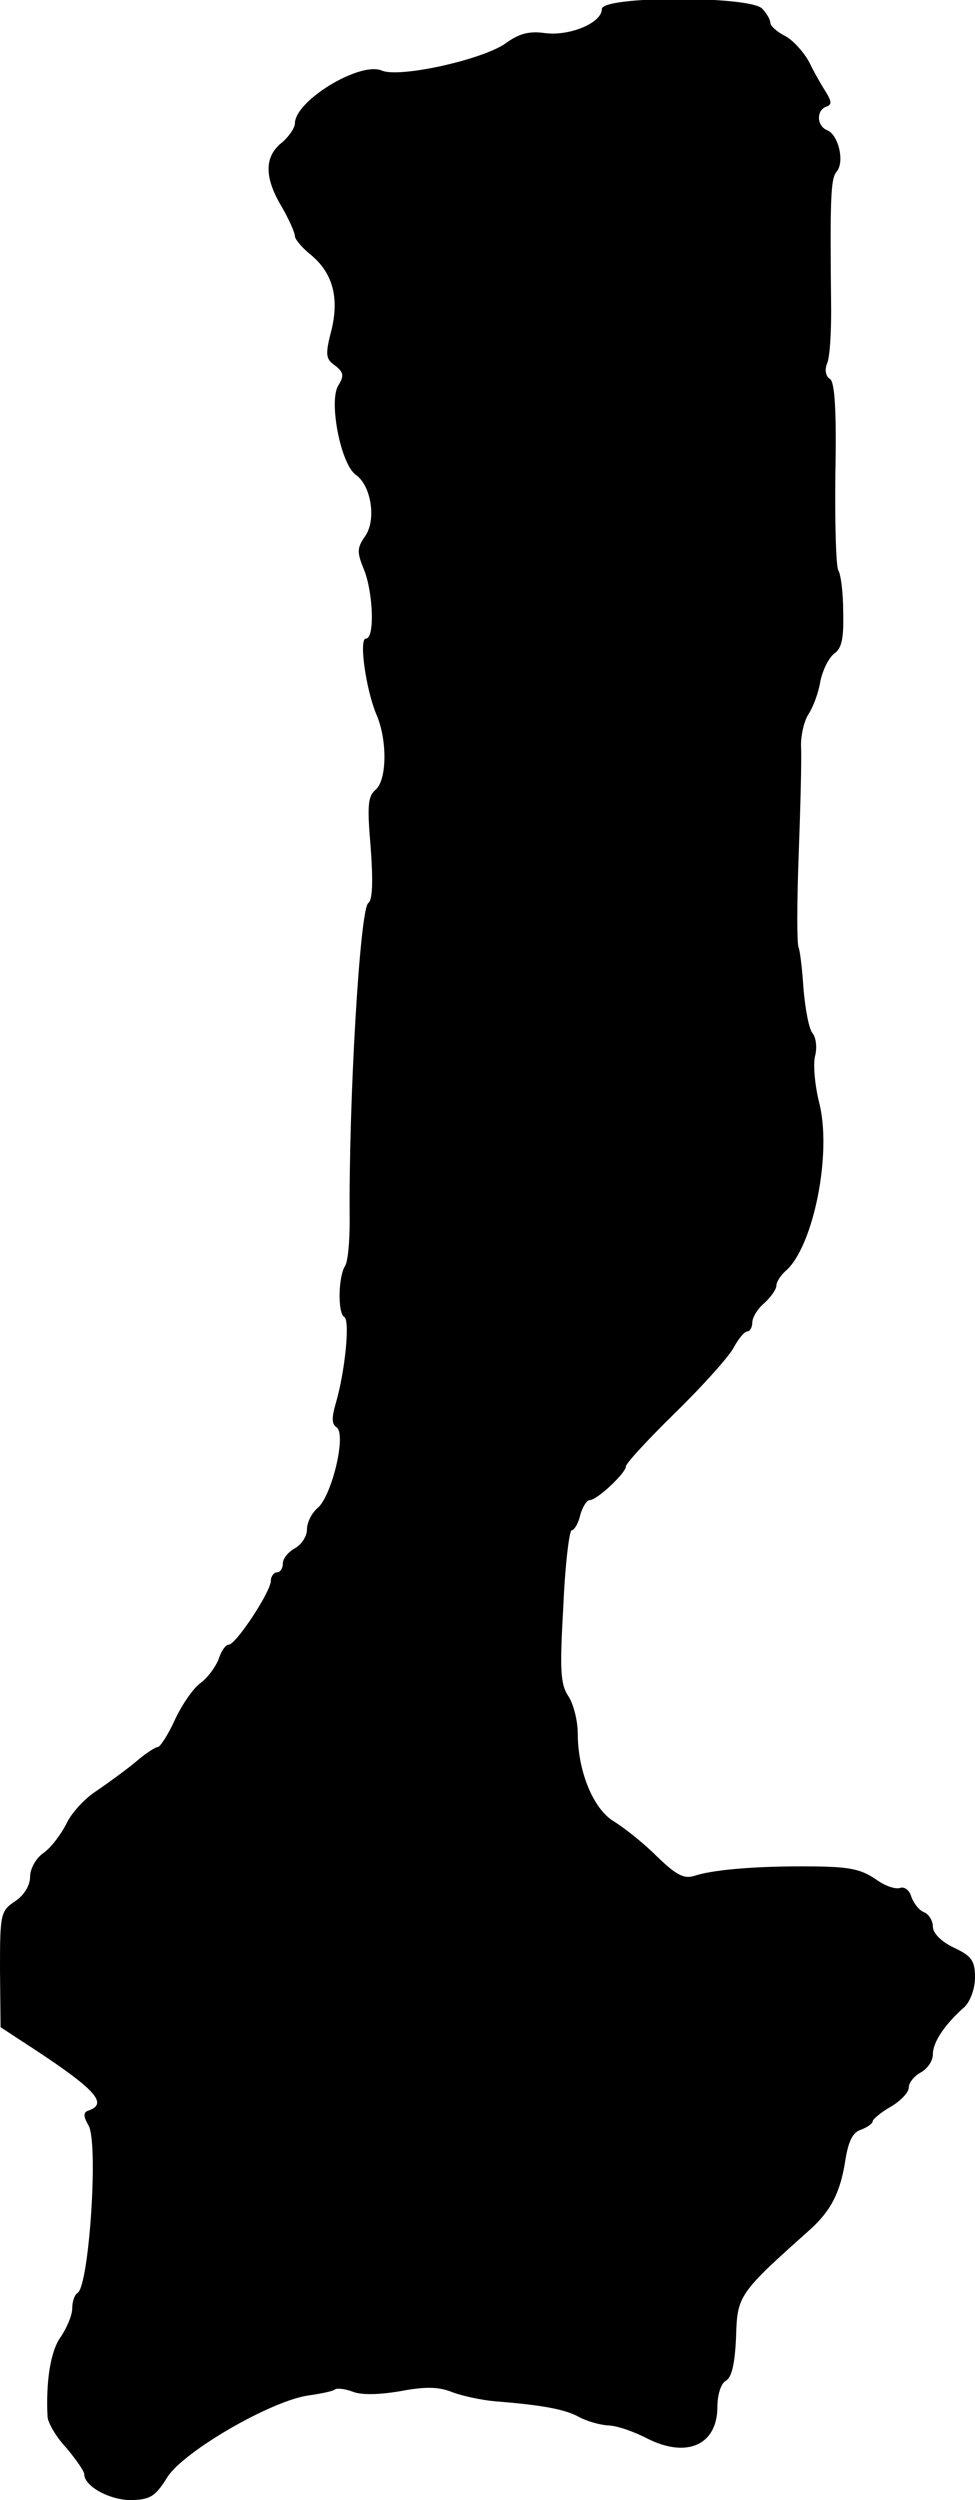 <?xml version="1.0" standalone="no"?>
<!DOCTYPE svg PUBLIC "-//W3C//DTD SVG 20010904//EN"
 "http://www.w3.org/TR/2001/REC-SVG-20010904/DTD/svg10.dtd">
<svg version="1.0" xmlns="http://www.w3.org/2000/svg"
 width="162pt" height="415pt" viewBox="0 0 162 415"
 preserveAspectRatio="xMidYMid meet">
<g transform="translate(0,415) scale(0.1,-0.1)"
fill="#000000" stroke="none">
<path d="M1000 4135 c0 -23 -53 -45 -94 -40 -27 4 -44 -1 -66 -17 -38 -27
-177 -58 -206 -45 -36 15 -144 -50 -144 -88 0 -7 -10 -22 -22 -32 -29 -23 -29
-58 0 -106 12 -21 22 -43 22 -49 0 -5 11 -18 24 -29 38 -30 50 -71 37 -126
-11 -42 -10 -49 6 -60 14 -11 15 -17 5 -33 -16 -26 4 -130 29 -148 26 -18 35
-76 15 -103 -13 -19 -13 -26 -1 -55 15 -38 18 -114 3 -114 -12 0 0 -84 17
-125 19 -43 18 -110 -1 -126 -13 -11 -14 -27 -8 -97 4 -55 3 -86 -4 -91 -14
-8 -33 -334 -31 -528 0 -35 -3 -68 -8 -75 -11 -18 -12 -78 -1 -84 10 -6 1 -92
-14 -143 -7 -24 -7 -35 1 -40 17 -11 -7 -111 -30 -133 -11 -9 -19 -25 -19 -37
0 -11 -9 -25 -20 -31 -11 -6 -20 -17 -20 -25 0 -8 -4 -15 -10 -15 -5 0 -10 -7
-10 -14 0 -18 -58 -106 -70 -106 -5 0 -12 -10 -16 -22 -4 -12 -17 -31 -30 -41
-14 -10 -33 -39 -44 -63 -11 -24 -24 -44 -28 -44 -4 0 -21 -11 -37 -25 -17
-14 -46 -35 -65 -48 -19 -12 -42 -37 -50 -55 -9 -17 -25 -39 -38 -48 -12 -8
-22 -26 -22 -39 0 -15 -10 -31 -25 -41 -24 -16 -25 -21 -25 -113 l1 -96 32
-21 c124 -80 148 -105 115 -117 -10 -3 -10 -9 -1 -25 17 -28 1 -266 -18 -278
-5 -3 -9 -14 -9 -26 0 -11 -9 -32 -19 -47 -17 -23 -25 -74 -22 -133 1 -10 14
-33 31 -51 16 -19 30 -39 30 -44 0 -20 42 -43 78 -43 32 1 40 6 60 38 27 43
174 128 236 136 21 3 40 7 43 10 3 2 16 1 29 -4 15 -6 45 -5 80 1 42 8 64 7
86 -2 16 -6 48 -13 71 -15 76 -6 116 -13 139 -26 13 -7 34 -13 48 -14 14 0 43
-10 66 -22 66 -33 116 -10 116 53 0 20 6 39 14 43 10 6 15 28 17 73 2 69 4 72
124 179 34 31 50 62 58 117 5 29 12 44 26 48 10 4 19 10 19 14 0 3 14 15 30
24 17 10 30 24 30 32 0 8 9 19 20 25 11 6 20 19 20 30 0 20 19 49 53 79 9 9
17 30 17 48 0 28 -5 36 -35 50 -21 10 -35 24 -35 35 0 10 -7 21 -15 24 -8 3
-17 15 -21 26 -3 11 -12 17 -19 14 -7 -2 -23 3 -36 12 -30 21 -48 24 -129 24
-80 0 -148 -6 -177 -16 -17 -5 -30 2 -62 33 -22 22 -54 47 -70 57 -35 20 -61
84 -61 146 0 21 -7 50 -16 63 -13 20 -14 44 -8 149 3 70 10 126 14 126 4 0 11
11 14 25 4 14 11 25 16 25 12 0 60 45 60 56 0 5 37 45 83 90 45 44 88 92 96
107 8 15 18 27 23 27 4 0 8 7 8 15 0 8 9 23 20 32 11 10 20 23 20 29 0 6 7 17
15 24 46 39 78 195 56 280 -7 28 -10 62 -7 76 4 14 2 32 -4 39 -6 7 -12 40
-15 74 -2 33 -6 64 -8 68 -3 5 -3 73 0 153 3 80 5 160 4 179 -1 19 5 44 12 55
8 12 17 36 20 55 4 19 14 39 23 46 13 9 16 26 15 69 0 32 -4 63 -8 69 -4 6 -6
79 -5 161 2 105 -1 152 -9 157 -7 4 -9 15 -5 25 5 11 7 51 7 89 -2 185 -1 218
9 230 14 16 3 62 -16 69 -17 7 -18 33 -1 39 9 3 9 8 0 23 -7 11 -20 33 -28 50
-9 17 -27 37 -40 44 -14 7 -25 17 -25 22 0 5 -6 16 -14 24 -22 21 -266 21
-266 -1z"/>
</g>
</svg>
